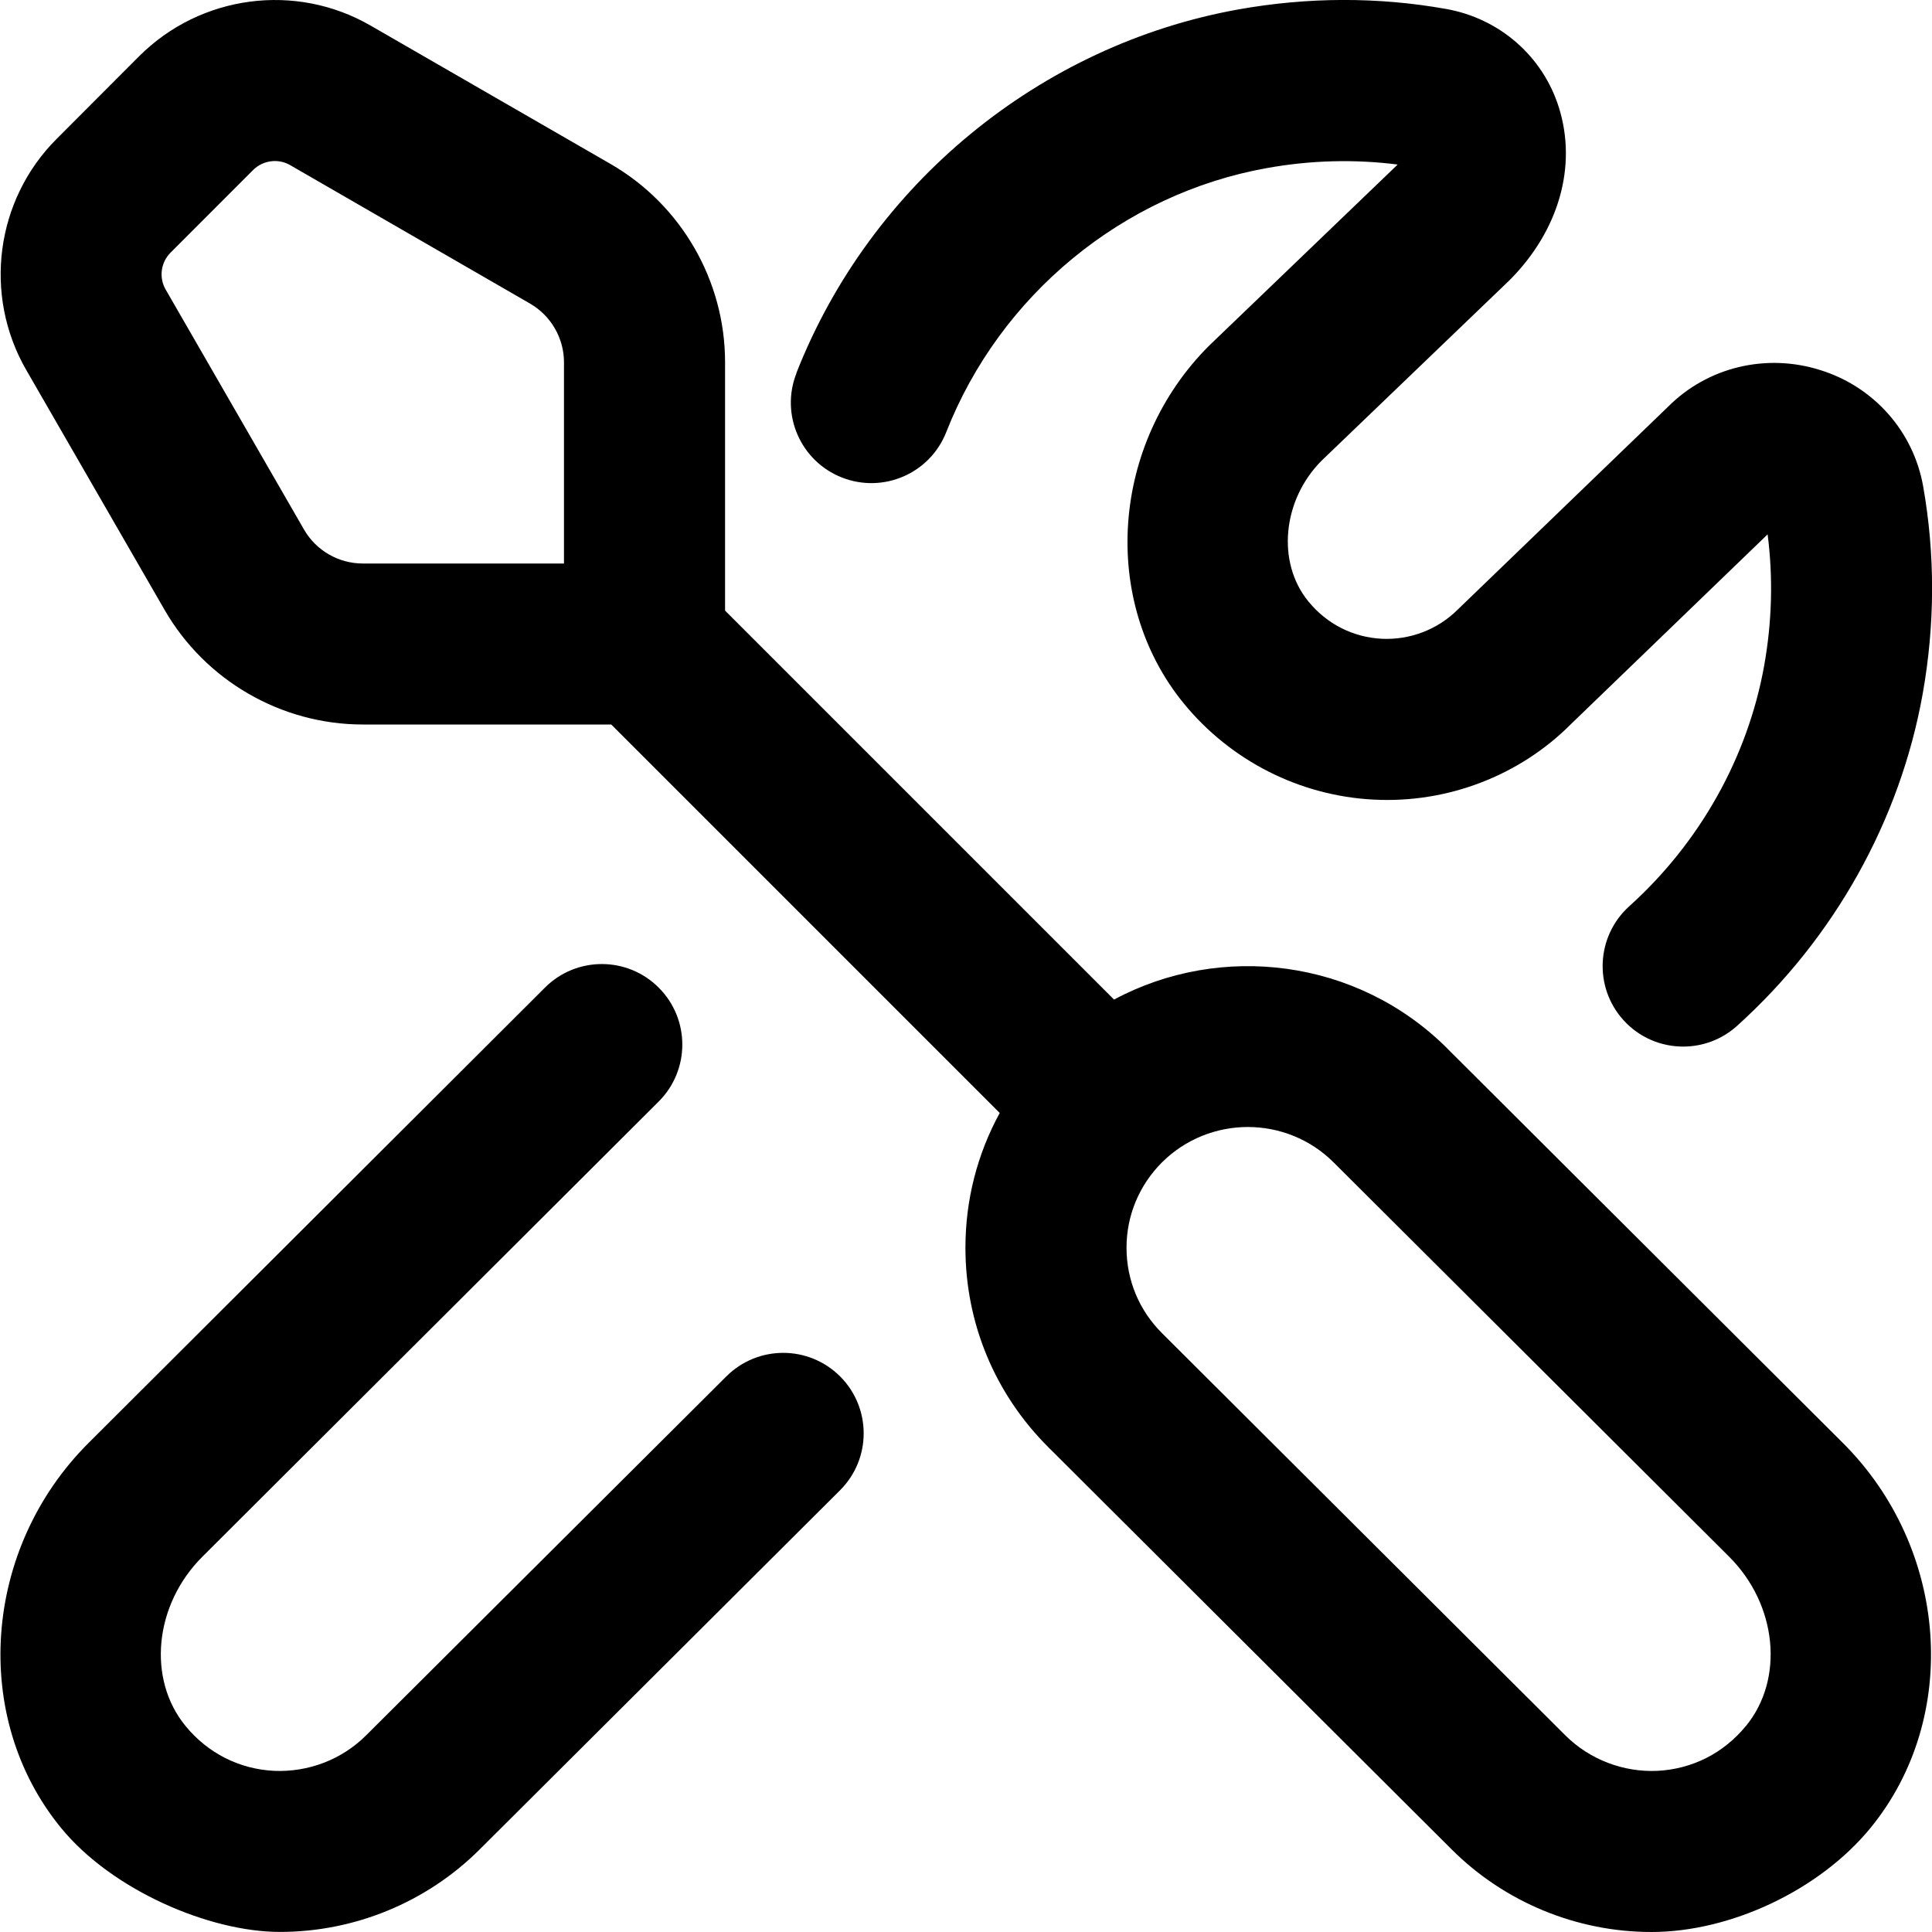 <?xml version="1.0" encoding="UTF-8"?>
<svg xmlns="http://www.w3.org/2000/svg" id="Layer_1" data-name="Layer 1" viewBox="0 0 24 24">
  <path d="m17.979,13.024c-1.119-1.116-2.813-1.318-4.14-.607l-4.832-4.832v-3.086c0-1.013-.545-1.956-1.422-2.462L4.604.318C3.673-.22,2.492-.063,1.73.697L.705,1.724C-.056,2.483-.211,3.665.326,4.596l1.719,2.981h0c.506.878,1.45,1.423,2.462,1.423h3.086l4.826,4.826c-.278.508-.426,1.079-.426,1.674,0,.936.365,1.814,1.028,2.476l5.014,5c.658.656,1.554,1.024,2.48,1.024.985,0,2.088-.521,2.718-1.289,1.126-1.372.976-3.475-.341-4.787l-4.913-4.899ZM3.777,6.579l-1.719-2.982c-.086-.148-.061-.337.061-.459l1.025-1.026c.122-.121.311-.147.46-.061l2.98,1.72c.26.15.422.43.422.729v2.5h-2.5c-.3,0-.579-.161-.729-.421Zm17.91,14.863c-.276.337-.666.534-1.097.556-.421.02-.841-.139-1.142-.438l-5.014-5c-.284-.283-.44-.659-.44-1.06s.157-.776.44-1.06c.294-.293.681-.44,1.067-.44s.772.147,1.066.44l4.914,4.899c.596.595.687,1.518.207,2.103Zm-11.25-4.343c.39.392.389,1.024-.002,1.414l-4.477,4.462c-.658.656-1.553,1.024-2.48,1.024-.881,0-2.088-.521-2.718-1.29-1.125-1.371-.976-3.474.342-4.786l5.668-5.655c.39-.39,1.024-.39,1.414.002.39.391.389,1.024-.002,1.414l-5.669,5.655c-.596.595-.688,1.518-.208,2.102.277.338.667.535,1.098.557.426.019.841-.139,1.142-.438l4.478-4.462c.391-.39,1.023-.39,1.415.002Zm-.544-12.465C10.813,2.291,12.917.56,15.384.117c.863-.154,1.73-.157,2.579-.006.666.118,1.203.588,1.402,1.224.229.729,0,1.531-.612,2.145l-2.335,2.242c-.485.485-.564,1.261-.165,1.749.23.281.553.445.911.464.349.017.694-.112.947-.365l2.614-2.521c.486-.486,1.213-.667,1.893-.45.664.209,1.151.762,1.272,1.441.15.848.148,1.717-.006,2.581-.281,1.572-1.1,3.036-2.306,4.123-.191.172-.431.257-.669.257-.273,0-.546-.111-.743-.33-.37-.41-.337-1.043.073-1.413.877-.79,1.472-1.852,1.676-2.988.098-.548.112-1.095.043-1.632l-2.445,2.359c-.635.637-1.53.984-2.448.936-.916-.046-1.776-.481-2.36-1.195-1.042-1.274-.904-3.226.314-4.443l2.334-2.242.009-.009c-.535-.068-1.081-.054-1.625.044-1.788.32-3.313,1.577-3.982,3.279-.201.514-.782.767-1.296.565s-.768-.782-.565-1.296Z"></path>
</svg>
